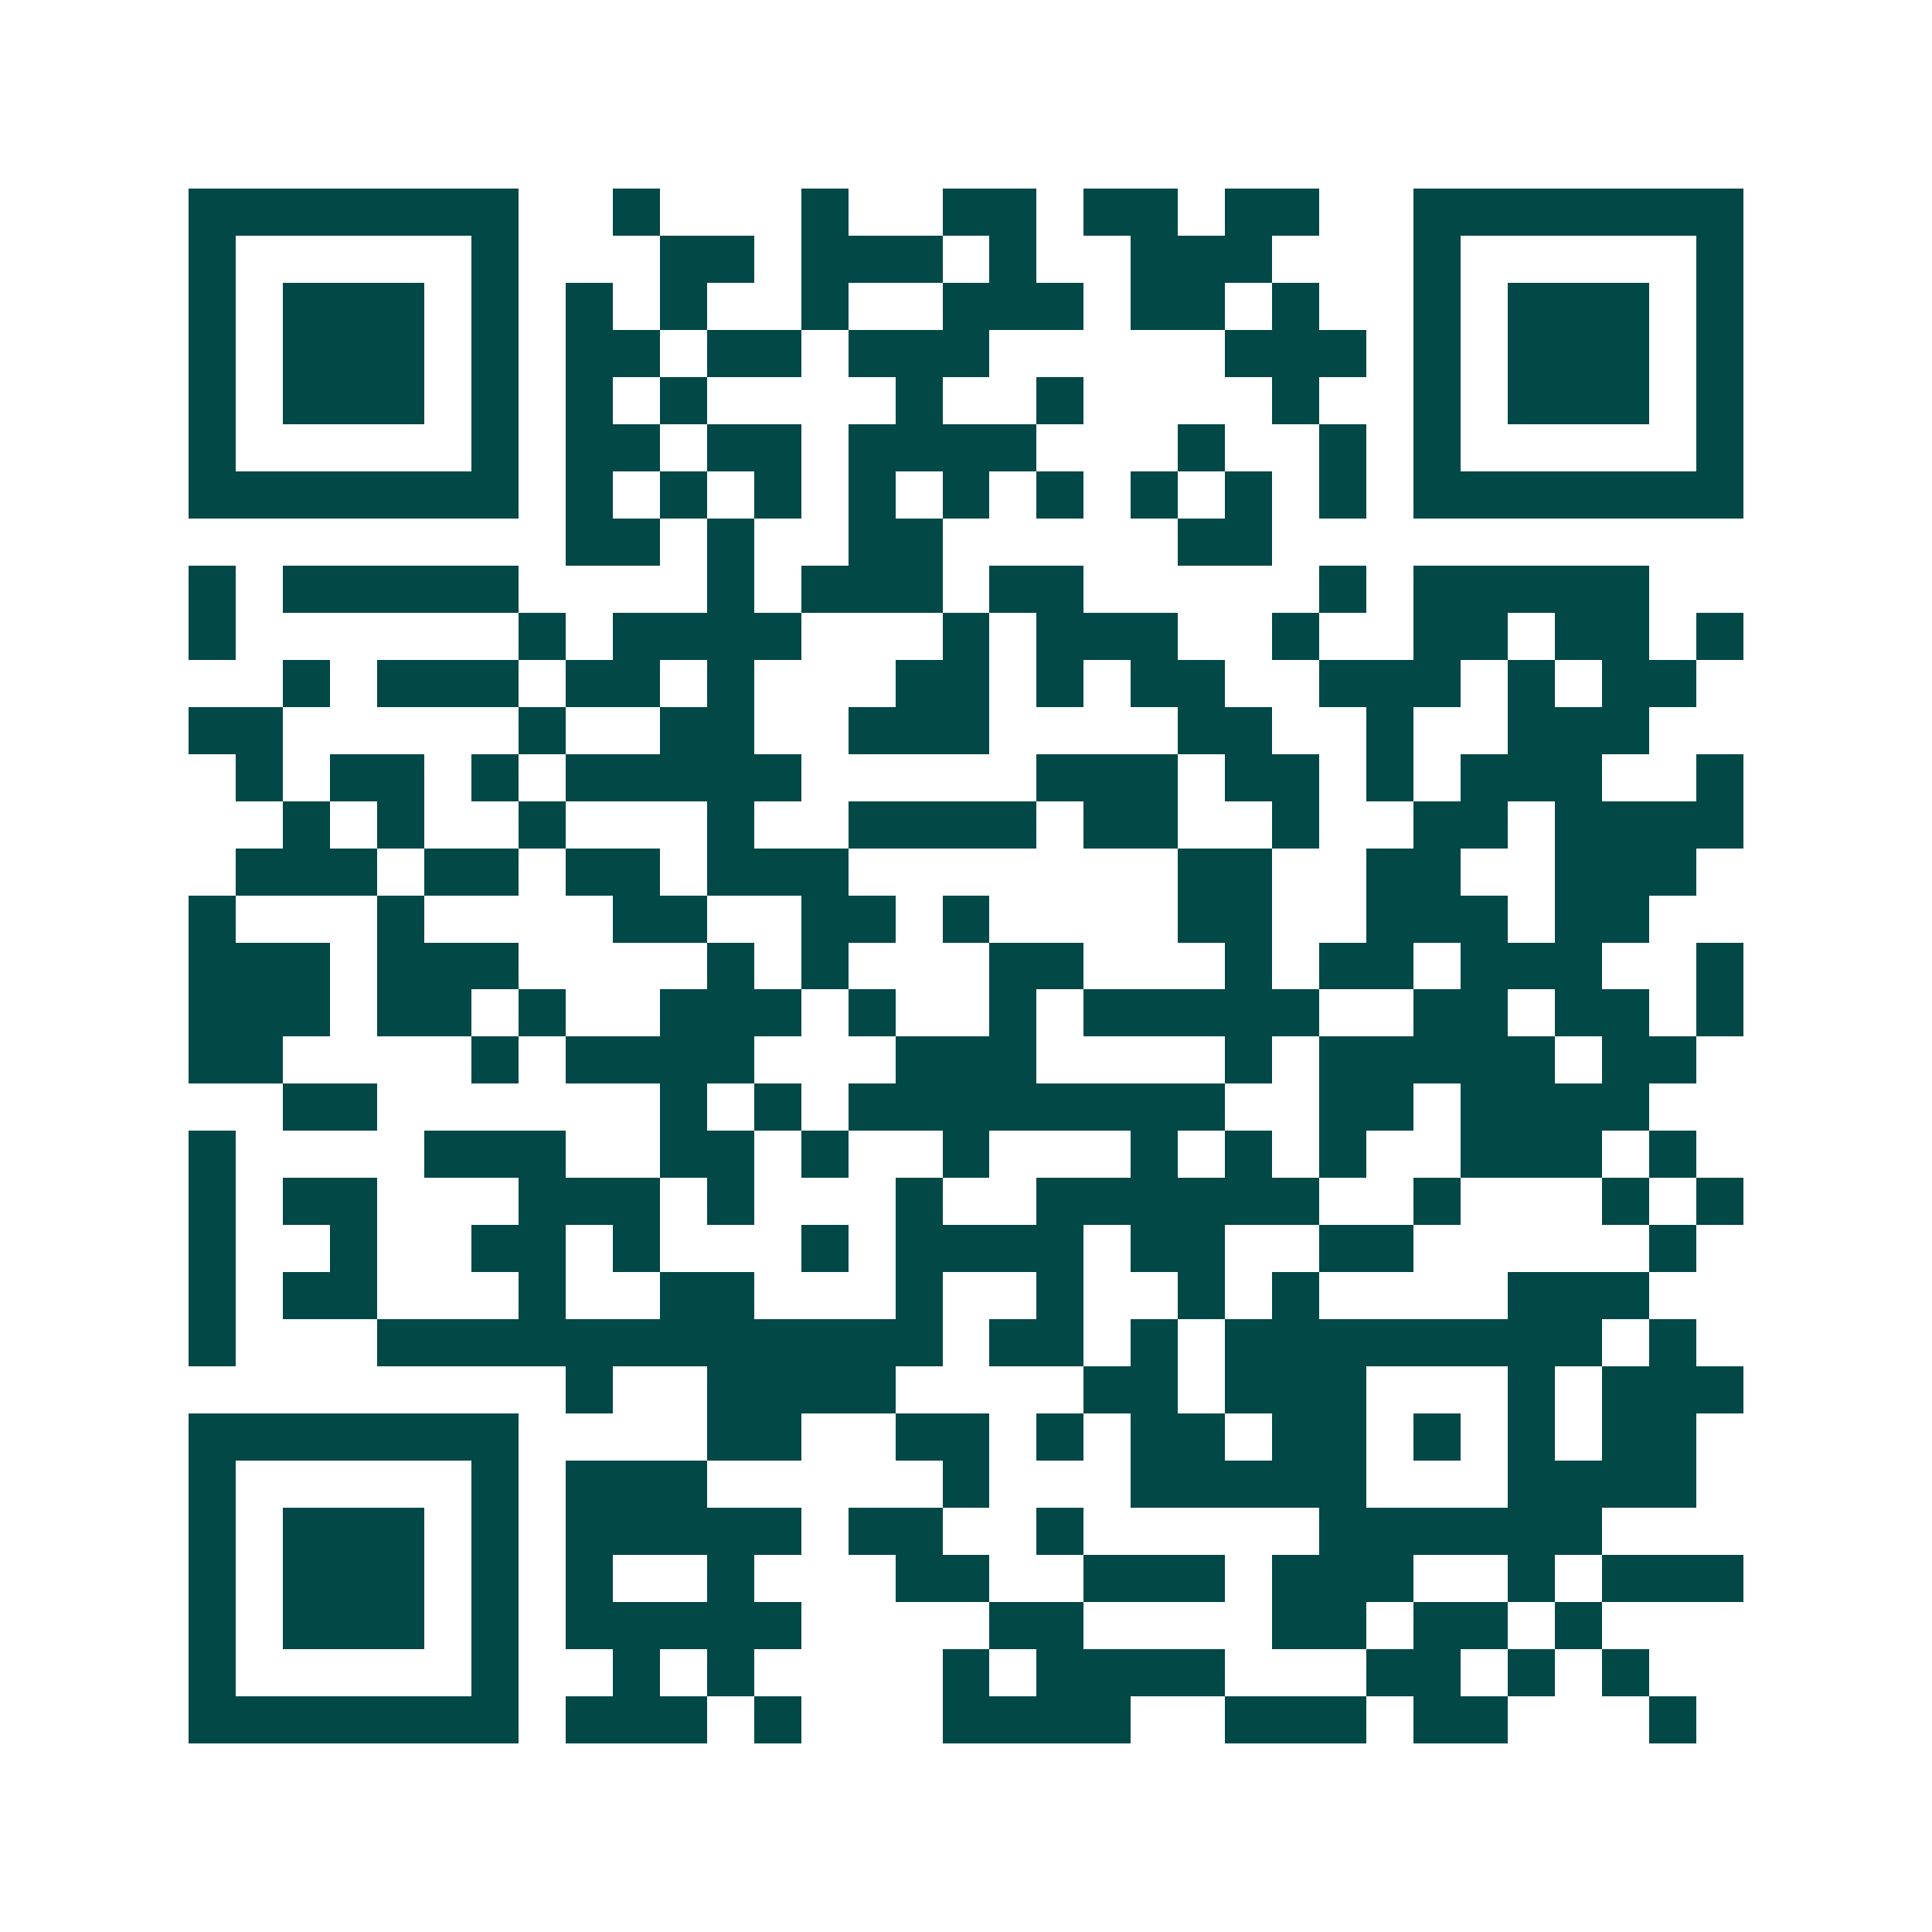 <svg xmlns="http://www.w3.org/2000/svg" width="200" height="200" viewBox="0 0 41 41" shape-rendering="crispEdges"><path fill="#ffffff" d="M0 0h41v41H0z"/><path stroke="#014847" d="M4 4.5h7m2 0h1m3 0h1m2 0h2m1 0h2m1 0h2m2 0h7M4 5.5h1m5 0h1m3 0h2m1 0h3m1 0h1m2 0h3m3 0h1m5 0h1M4 6.5h1m1 0h3m1 0h1m1 0h1m1 0h1m2 0h1m2 0h3m1 0h2m1 0h1m2 0h1m1 0h3m1 0h1M4 7.5h1m1 0h3m1 0h1m1 0h2m1 0h2m1 0h3m5 0h3m1 0h1m1 0h3m1 0h1M4 8.5h1m1 0h3m1 0h1m1 0h1m1 0h1m4 0h1m2 0h1m4 0h1m2 0h1m1 0h3m1 0h1M4 9.5h1m5 0h1m1 0h2m1 0h2m1 0h4m3 0h1m2 0h1m1 0h1m5 0h1M4 10.5h7m1 0h1m1 0h1m1 0h1m1 0h1m1 0h1m1 0h1m1 0h1m1 0h1m1 0h1m1 0h7M12 11.5h2m1 0h1m2 0h2m5 0h2M4 12.5h1m1 0h5m4 0h1m1 0h3m1 0h2m5 0h1m1 0h5M4 13.5h1m6 0h1m1 0h4m3 0h1m1 0h3m2 0h1m2 0h2m1 0h2m1 0h1M6 14.5h1m1 0h3m1 0h2m1 0h1m3 0h2m1 0h1m1 0h2m2 0h3m1 0h1m1 0h2M4 15.5h2m5 0h1m2 0h2m2 0h3m4 0h2m2 0h1m2 0h3M5 16.5h1m1 0h2m1 0h1m1 0h5m5 0h3m1 0h2m1 0h1m1 0h3m2 0h1M6 17.5h1m1 0h1m2 0h1m3 0h1m2 0h4m1 0h2m2 0h1m2 0h2m1 0h4M5 18.5h3m1 0h2m1 0h2m1 0h3m7 0h2m2 0h2m2 0h3M4 19.5h1m3 0h1m4 0h2m2 0h2m1 0h1m4 0h2m2 0h3m1 0h2M4 20.5h3m1 0h3m4 0h1m1 0h1m3 0h2m3 0h1m1 0h2m1 0h3m2 0h1M4 21.5h3m1 0h2m1 0h1m2 0h3m1 0h1m2 0h1m1 0h5m2 0h2m1 0h2m1 0h1M4 22.5h2m4 0h1m1 0h4m3 0h3m4 0h1m1 0h5m1 0h2M6 23.5h2m6 0h1m1 0h1m1 0h8m2 0h2m1 0h4M4 24.5h1m4 0h3m2 0h2m1 0h1m2 0h1m3 0h1m1 0h1m1 0h1m2 0h3m1 0h1M4 25.5h1m1 0h2m3 0h3m1 0h1m3 0h1m2 0h6m2 0h1m3 0h1m1 0h1M4 26.5h1m2 0h1m2 0h2m1 0h1m3 0h1m1 0h4m1 0h2m2 0h2m5 0h1M4 27.5h1m1 0h2m3 0h1m2 0h2m3 0h1m2 0h1m2 0h1m1 0h1m4 0h3M4 28.5h1m3 0h12m1 0h2m1 0h1m1 0h8m1 0h1M12 29.5h1m2 0h4m4 0h2m1 0h3m3 0h1m1 0h3M4 30.5h7m4 0h2m2 0h2m1 0h1m1 0h2m1 0h2m1 0h1m1 0h1m1 0h2M4 31.5h1m5 0h1m1 0h3m5 0h1m3 0h5m3 0h4M4 32.5h1m1 0h3m1 0h1m1 0h5m1 0h2m2 0h1m5 0h6M4 33.5h1m1 0h3m1 0h1m1 0h1m2 0h1m3 0h2m2 0h3m1 0h3m2 0h1m1 0h3M4 34.5h1m1 0h3m1 0h1m1 0h5m4 0h2m4 0h2m1 0h2m1 0h1M4 35.5h1m5 0h1m2 0h1m1 0h1m4 0h1m1 0h4m3 0h2m1 0h1m1 0h1M4 36.5h7m1 0h3m1 0h1m3 0h4m2 0h3m1 0h2m3 0h1"/></svg>
